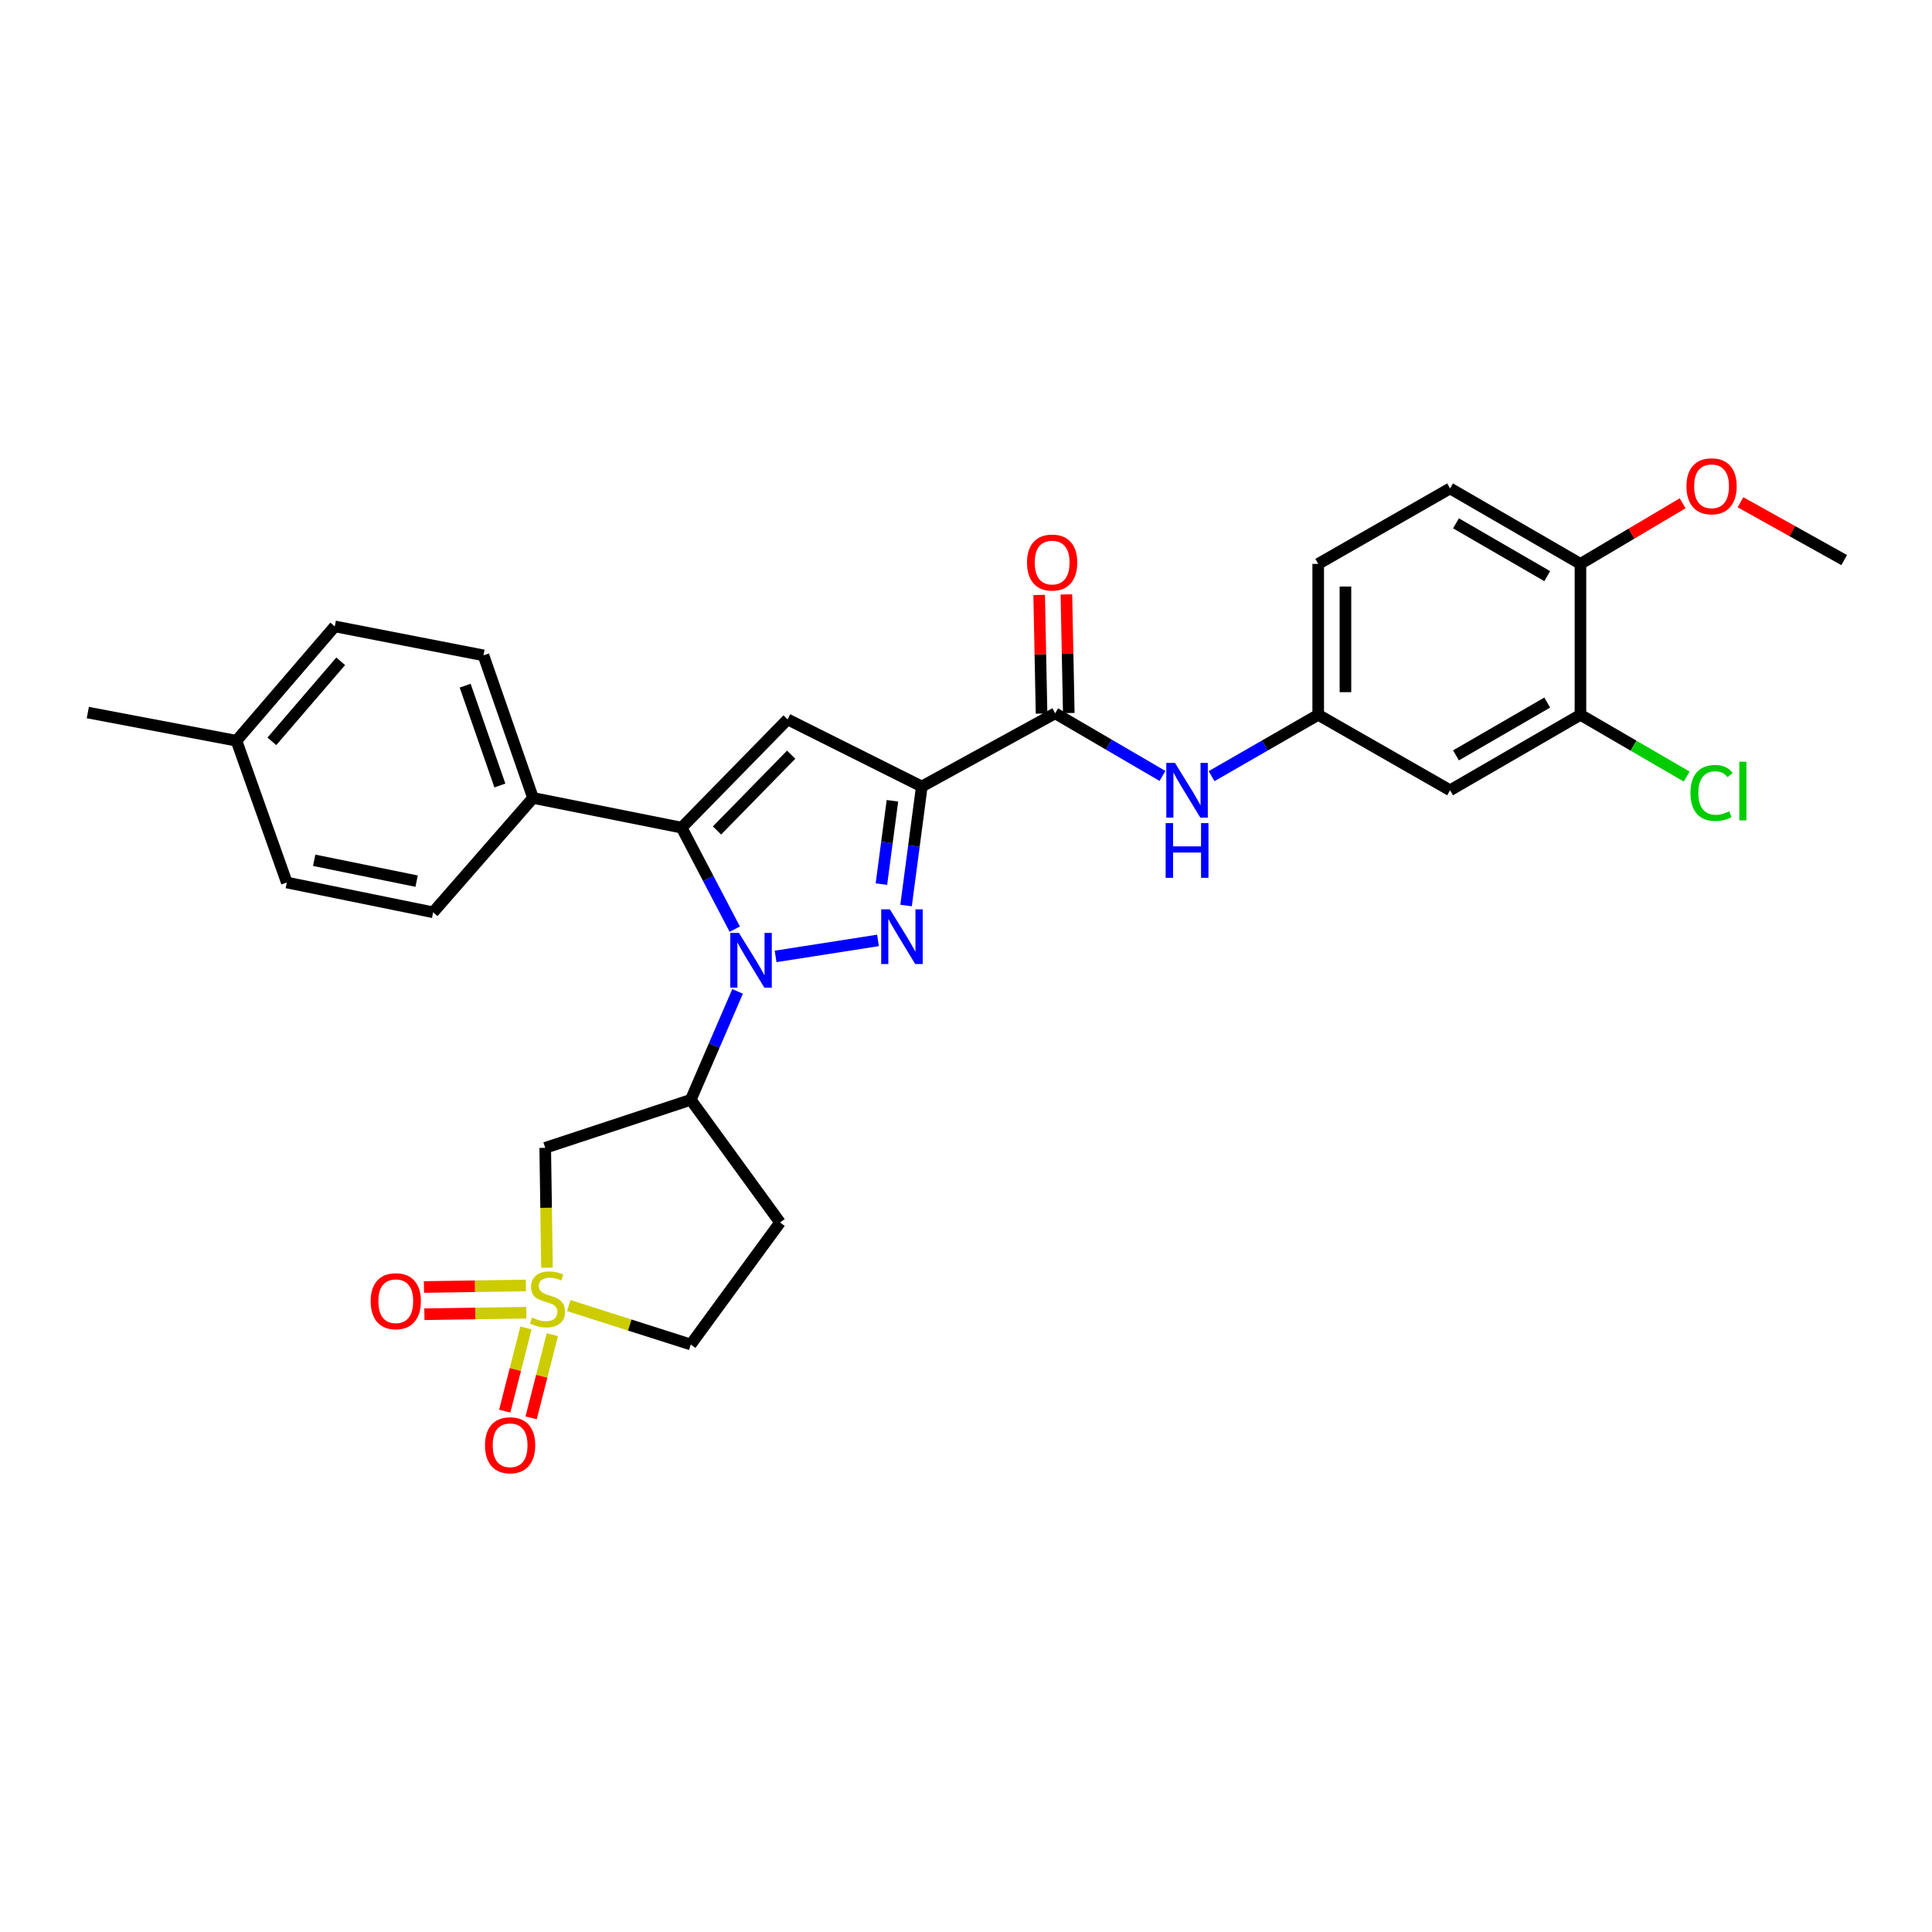 <?xml version='1.0' encoding='iso-8859-1'?>
<svg version='1.1' baseProfile='full'
              xmlns='http://www.w3.org/2000/svg'
                      xmlns:rdkit='http://www.rdkit.org/xml'
                      xmlns:xlink='http://www.w3.org/1999/xlink'
                  xml:space='preserve'
width='1000px' height='1000px' viewBox='0 0 1000 1000'>
<!-- END OF HEADER -->
<rect style='opacity:1.0;fill:#FFFFFF;stroke:none' width='1000' height='1000' x='0' y='0'> </rect>
<path class='bond-0' d='M 401.456,495.039 L 454.456,486.753' style='fill:none;fill-rule:evenodd;stroke:#0000FF;stroke-width:6px;stroke-linecap:butt;stroke-linejoin:miter;stroke-opacity:1' />
<path class='bond-3' d='M 380.316,480.931 L 366.57,454.662' style='fill:none;fill-rule:evenodd;stroke:#0000FF;stroke-width:6px;stroke-linecap:butt;stroke-linejoin:miter;stroke-opacity:1' />
<path class='bond-3' d='M 366.57,454.662 L 352.824,428.394' style='fill:none;fill-rule:evenodd;stroke:#000000;stroke-width:6px;stroke-linecap:butt;stroke-linejoin:miter;stroke-opacity:1' />
<path class='bond-5' d='M 381.774,513.154 L 369.657,541.209' style='fill:none;fill-rule:evenodd;stroke:#0000FF;stroke-width:6px;stroke-linecap:butt;stroke-linejoin:miter;stroke-opacity:1' />
<path class='bond-5' d='M 369.657,541.209 L 357.54,569.264' style='fill:none;fill-rule:evenodd;stroke:#000000;stroke-width:6px;stroke-linecap:butt;stroke-linejoin:miter;stroke-opacity:1' />
<path class='bond-1' d='M 468.98,468.695 L 473.05,437.891' style='fill:none;fill-rule:evenodd;stroke:#0000FF;stroke-width:6px;stroke-linecap:butt;stroke-linejoin:miter;stroke-opacity:1' />
<path class='bond-1' d='M 473.05,437.891 L 477.12,407.088' style='fill:none;fill-rule:evenodd;stroke:#000000;stroke-width:6px;stroke-linecap:butt;stroke-linejoin:miter;stroke-opacity:1' />
<path class='bond-1' d='M 456.223,457.607 L 459.072,436.045' style='fill:none;fill-rule:evenodd;stroke:#0000FF;stroke-width:6px;stroke-linecap:butt;stroke-linejoin:miter;stroke-opacity:1' />
<path class='bond-1' d='M 459.072,436.045 L 461.921,414.482' style='fill:none;fill-rule:evenodd;stroke:#000000;stroke-width:6px;stroke-linecap:butt;stroke-linejoin:miter;stroke-opacity:1' />
<path class='bond-6' d='M 477.12,407.088 L 546.152,369.207' style='fill:none;fill-rule:evenodd;stroke:#000000;stroke-width:6px;stroke-linecap:butt;stroke-linejoin:miter;stroke-opacity:1' />
<path class='bond-30' d='M 477.12,407.088 L 407.656,372.356' style='fill:none;fill-rule:evenodd;stroke:#000000;stroke-width:6px;stroke-linecap:butt;stroke-linejoin:miter;stroke-opacity:1' />
<path class='bond-2' d='M 283.128,656.172 L 282.665,625.145' style='fill:none;fill-rule:evenodd;stroke:#CCCC00;stroke-width:6px;stroke-linecap:butt;stroke-linejoin:miter;stroke-opacity:1' />
<path class='bond-2' d='M 282.665,625.145 L 282.201,594.118' style='fill:none;fill-rule:evenodd;stroke:#000000;stroke-width:6px;stroke-linecap:butt;stroke-linejoin:miter;stroke-opacity:1' />
<path class='bond-12' d='M 272.22,665.361 L 245.83,665.756' style='fill:none;fill-rule:evenodd;stroke:#CCCC00;stroke-width:6px;stroke-linecap:butt;stroke-linejoin:miter;stroke-opacity:1' />
<path class='bond-12' d='M 245.83,665.756 L 219.439,666.151' style='fill:none;fill-rule:evenodd;stroke:#FF0000;stroke-width:6px;stroke-linecap:butt;stroke-linejoin:miter;stroke-opacity:1' />
<path class='bond-12' d='M 272.431,679.459 L 246.04,679.854' style='fill:none;fill-rule:evenodd;stroke:#CCCC00;stroke-width:6px;stroke-linecap:butt;stroke-linejoin:miter;stroke-opacity:1' />
<path class='bond-12' d='M 246.04,679.854 L 219.65,680.249' style='fill:none;fill-rule:evenodd;stroke:#FF0000;stroke-width:6px;stroke-linecap:butt;stroke-linejoin:miter;stroke-opacity:1' />
<path class='bond-13' d='M 272.241,687.336 L 266.745,708.868' style='fill:none;fill-rule:evenodd;stroke:#CCCC00;stroke-width:6px;stroke-linecap:butt;stroke-linejoin:miter;stroke-opacity:1' />
<path class='bond-13' d='M 266.745,708.868 L 261.249,730.4' style='fill:none;fill-rule:evenodd;stroke:#FF0000;stroke-width:6px;stroke-linecap:butt;stroke-linejoin:miter;stroke-opacity:1' />
<path class='bond-13' d='M 285.902,690.823 L 280.406,712.355' style='fill:none;fill-rule:evenodd;stroke:#CCCC00;stroke-width:6px;stroke-linecap:butt;stroke-linejoin:miter;stroke-opacity:1' />
<path class='bond-13' d='M 280.406,712.355 L 274.91,733.887' style='fill:none;fill-rule:evenodd;stroke:#FF0000;stroke-width:6px;stroke-linecap:butt;stroke-linejoin:miter;stroke-opacity:1' />
<path class='bond-31' d='M 294.395,675.763 L 325.967,685.836' style='fill:none;fill-rule:evenodd;stroke:#CCCC00;stroke-width:6px;stroke-linecap:butt;stroke-linejoin:miter;stroke-opacity:1' />
<path class='bond-31' d='M 325.967,685.836 L 357.54,695.909' style='fill:none;fill-rule:evenodd;stroke:#000000;stroke-width:6px;stroke-linecap:butt;stroke-linejoin:miter;stroke-opacity:1' />
<path class='bond-4' d='M 352.824,428.394 L 407.656,372.356' style='fill:none;fill-rule:evenodd;stroke:#000000;stroke-width:6px;stroke-linecap:butt;stroke-linejoin:miter;stroke-opacity:1' />
<path class='bond-4' d='M 371.127,429.849 L 409.509,390.622' style='fill:none;fill-rule:evenodd;stroke:#000000;stroke-width:6px;stroke-linecap:butt;stroke-linejoin:miter;stroke-opacity:1' />
<path class='bond-9' d='M 352.824,428.394 L 275.896,413.01' style='fill:none;fill-rule:evenodd;stroke:#000000;stroke-width:6px;stroke-linecap:butt;stroke-linejoin:miter;stroke-opacity:1' />
<path class='bond-7' d='M 357.54,569.264 L 282.201,594.118' style='fill:none;fill-rule:evenodd;stroke:#000000;stroke-width:6px;stroke-linecap:butt;stroke-linejoin:miter;stroke-opacity:1' />
<path class='bond-14' d='M 357.54,569.264 L 403.739,632.766' style='fill:none;fill-rule:evenodd;stroke:#000000;stroke-width:6px;stroke-linecap:butt;stroke-linejoin:miter;stroke-opacity:1' />
<path class='bond-8' d='M 546.152,369.207 L 573.927,385.416' style='fill:none;fill-rule:evenodd;stroke:#000000;stroke-width:6px;stroke-linecap:butt;stroke-linejoin:miter;stroke-opacity:1' />
<path class='bond-8' d='M 573.927,385.416 L 601.702,401.625' style='fill:none;fill-rule:evenodd;stroke:#0000FF;stroke-width:6px;stroke-linecap:butt;stroke-linejoin:miter;stroke-opacity:1' />
<path class='bond-17' d='M 553.201,369.066 L 552.585,338.367' style='fill:none;fill-rule:evenodd;stroke:#000000;stroke-width:6px;stroke-linecap:butt;stroke-linejoin:miter;stroke-opacity:1' />
<path class='bond-17' d='M 552.585,338.367 L 551.969,307.667' style='fill:none;fill-rule:evenodd;stroke:#FF0000;stroke-width:6px;stroke-linecap:butt;stroke-linejoin:miter;stroke-opacity:1' />
<path class='bond-17' d='M 539.104,369.348 L 538.488,338.649' style='fill:none;fill-rule:evenodd;stroke:#000000;stroke-width:6px;stroke-linecap:butt;stroke-linejoin:miter;stroke-opacity:1' />
<path class='bond-17' d='M 538.488,338.649 L 537.873,307.95' style='fill:none;fill-rule:evenodd;stroke:#FF0000;stroke-width:6px;stroke-linecap:butt;stroke-linejoin:miter;stroke-opacity:1' />
<path class='bond-15' d='M 627.116,401.739 L 654.707,385.861' style='fill:none;fill-rule:evenodd;stroke:#0000FF;stroke-width:6px;stroke-linecap:butt;stroke-linejoin:miter;stroke-opacity:1' />
<path class='bond-15' d='M 654.707,385.861 L 682.299,369.982' style='fill:none;fill-rule:evenodd;stroke:#000000;stroke-width:6px;stroke-linecap:butt;stroke-linejoin:miter;stroke-opacity:1' />
<path class='bond-19' d='M 275.896,413.01 L 250.242,339.206' style='fill:none;fill-rule:evenodd;stroke:#000000;stroke-width:6px;stroke-linecap:butt;stroke-linejoin:miter;stroke-opacity:1' />
<path class='bond-19' d='M 258.73,406.568 L 240.772,354.906' style='fill:none;fill-rule:evenodd;stroke:#000000;stroke-width:6px;stroke-linecap:butt;stroke-linejoin:miter;stroke-opacity:1' />
<path class='bond-20' d='M 275.896,413.01 L 224.19,472.204' style='fill:none;fill-rule:evenodd;stroke:#000000;stroke-width:6px;stroke-linecap:butt;stroke-linejoin:miter;stroke-opacity:1' />
<path class='bond-10' d='M 818.038,369.982 L 750.557,409.046' style='fill:none;fill-rule:evenodd;stroke:#000000;stroke-width:6px;stroke-linecap:butt;stroke-linejoin:miter;stroke-opacity:1' />
<path class='bond-10' d='M 800.852,363.64 L 753.615,390.984' style='fill:none;fill-rule:evenodd;stroke:#000000;stroke-width:6px;stroke-linecap:butt;stroke-linejoin:miter;stroke-opacity:1' />
<path class='bond-22' d='M 818.038,369.982 L 845.53,385.968' style='fill:none;fill-rule:evenodd;stroke:#000000;stroke-width:6px;stroke-linecap:butt;stroke-linejoin:miter;stroke-opacity:1' />
<path class='bond-22' d='M 845.53,385.968 L 873.022,401.954' style='fill:none;fill-rule:evenodd;stroke:#00CC00;stroke-width:6px;stroke-linecap:butt;stroke-linejoin:miter;stroke-opacity:1' />
<path class='bond-33' d='M 818.038,369.982 L 818.038,291.871' style='fill:none;fill-rule:evenodd;stroke:#000000;stroke-width:6px;stroke-linecap:butt;stroke-linejoin:miter;stroke-opacity:1' />
<path class='bond-11' d='M 750.557,409.046 L 682.299,369.982' style='fill:none;fill-rule:evenodd;stroke:#000000;stroke-width:6px;stroke-linecap:butt;stroke-linejoin:miter;stroke-opacity:1' />
<path class='bond-16' d='M 403.739,632.766 L 357.54,695.909' style='fill:none;fill-rule:evenodd;stroke:#000000;stroke-width:6px;stroke-linecap:butt;stroke-linejoin:miter;stroke-opacity:1' />
<path class='bond-23' d='M 682.299,369.982 L 682.299,291.871' style='fill:none;fill-rule:evenodd;stroke:#000000;stroke-width:6px;stroke-linecap:butt;stroke-linejoin:miter;stroke-opacity:1' />
<path class='bond-23' d='M 696.399,358.266 L 696.399,303.588' style='fill:none;fill-rule:evenodd;stroke:#000000;stroke-width:6px;stroke-linecap:butt;stroke-linejoin:miter;stroke-opacity:1' />
<path class='bond-18' d='M 818.038,291.871 L 750.557,252.815' style='fill:none;fill-rule:evenodd;stroke:#000000;stroke-width:6px;stroke-linecap:butt;stroke-linejoin:miter;stroke-opacity:1' />
<path class='bond-18' d='M 800.854,298.216 L 753.616,270.877' style='fill:none;fill-rule:evenodd;stroke:#000000;stroke-width:6px;stroke-linecap:butt;stroke-linejoin:miter;stroke-opacity:1' />
<path class='bond-27' d='M 818.038,291.871 L 844.485,276.184' style='fill:none;fill-rule:evenodd;stroke:#000000;stroke-width:6px;stroke-linecap:butt;stroke-linejoin:miter;stroke-opacity:1' />
<path class='bond-27' d='M 844.485,276.184 L 870.932,260.498' style='fill:none;fill-rule:evenodd;stroke:#FF0000;stroke-width:6px;stroke-linecap:butt;stroke-linejoin:miter;stroke-opacity:1' />
<path class='bond-24' d='M 250.242,339.206 L 173.282,324.222' style='fill:none;fill-rule:evenodd;stroke:#000000;stroke-width:6px;stroke-linecap:butt;stroke-linejoin:miter;stroke-opacity:1' />
<path class='bond-25' d='M 224.19,472.204 L 148.452,456.789' style='fill:none;fill-rule:evenodd;stroke:#000000;stroke-width:6px;stroke-linecap:butt;stroke-linejoin:miter;stroke-opacity:1' />
<path class='bond-25' d='M 215.641,456.076 L 162.624,445.285' style='fill:none;fill-rule:evenodd;stroke:#000000;stroke-width:6px;stroke-linecap:butt;stroke-linejoin:miter;stroke-opacity:1' />
<path class='bond-21' d='M 750.557,252.815 L 682.299,291.871' style='fill:none;fill-rule:evenodd;stroke:#000000;stroke-width:6px;stroke-linecap:butt;stroke-linejoin:miter;stroke-opacity:1' />
<path class='bond-32' d='M 173.282,324.222 L 122.391,383.408' style='fill:none;fill-rule:evenodd;stroke:#000000;stroke-width:6px;stroke-linecap:butt;stroke-linejoin:miter;stroke-opacity:1' />
<path class='bond-32' d='M 176.34,342.292 L 140.716,383.723' style='fill:none;fill-rule:evenodd;stroke:#000000;stroke-width:6px;stroke-linecap:butt;stroke-linejoin:miter;stroke-opacity:1' />
<path class='bond-26' d='M 148.452,456.789 L 122.391,383.408' style='fill:none;fill-rule:evenodd;stroke:#000000;stroke-width:6px;stroke-linecap:butt;stroke-linejoin:miter;stroke-opacity:1' />
<path class='bond-28' d='M 122.391,383.408 L 45.455,368.823' style='fill:none;fill-rule:evenodd;stroke:#000000;stroke-width:6px;stroke-linecap:butt;stroke-linejoin:miter;stroke-opacity:1' />
<path class='bond-29' d='M 900.869,259.963 L 927.707,274.93' style='fill:none;fill-rule:evenodd;stroke:#FF0000;stroke-width:6px;stroke-linecap:butt;stroke-linejoin:miter;stroke-opacity:1' />
<path class='bond-29' d='M 927.707,274.93 L 954.545,289.897' style='fill:none;fill-rule:evenodd;stroke:#000000;stroke-width:6px;stroke-linecap:butt;stroke-linejoin:miter;stroke-opacity:1' />
<path  class='atom-0' d='M 382.479 482.867
L 391.759 497.867
Q 392.679 499.347, 394.159 502.027
Q 395.639 504.707, 395.719 504.867
L 395.719 482.867
L 399.479 482.867
L 399.479 511.187
L 395.599 511.187
L 385.639 494.787
Q 384.479 492.867, 383.239 490.667
Q 382.039 488.467, 381.679 487.787
L 381.679 511.187
L 377.999 511.187
L 377.999 482.867
L 382.479 482.867
' fill='#0000FF'/>
<path  class='atom-1' d='M 460.59 470.655
L 469.87 485.655
Q 470.79 487.135, 472.27 489.815
Q 473.75 492.495, 473.83 492.655
L 473.83 470.655
L 477.59 470.655
L 477.59 498.975
L 473.71 498.975
L 463.75 482.575
Q 462.59 480.655, 461.35 478.455
Q 460.15 476.255, 459.79 475.575
L 459.79 498.975
L 456.11 498.975
L 456.11 470.655
L 460.59 470.655
' fill='#0000FF'/>
<path  class='atom-3' d='M 275.369 681.965
Q 275.689 682.085, 277.009 682.645
Q 278.329 683.205, 279.769 683.565
Q 281.249 683.885, 282.689 683.885
Q 285.369 683.885, 286.929 682.605
Q 288.489 681.285, 288.489 679.005
Q 288.489 677.445, 287.689 676.485
Q 286.929 675.525, 285.729 675.005
Q 284.529 674.485, 282.529 673.885
Q 280.009 673.125, 278.489 672.405
Q 277.009 671.685, 275.929 670.165
Q 274.889 668.645, 274.889 666.085
Q 274.889 662.525, 277.289 660.325
Q 279.729 658.125, 284.529 658.125
Q 287.809 658.125, 291.529 659.685
L 290.609 662.765
Q 287.209 661.365, 284.649 661.365
Q 281.889 661.365, 280.369 662.525
Q 278.849 663.645, 278.889 665.605
Q 278.889 667.125, 279.649 668.045
Q 280.449 668.965, 281.569 669.485
Q 282.729 670.005, 284.649 670.605
Q 287.209 671.405, 288.729 672.205
Q 290.249 673.005, 291.329 674.645
Q 292.449 676.245, 292.449 679.005
Q 292.449 682.925, 289.809 685.045
Q 287.209 687.125, 282.849 687.125
Q 280.329 687.125, 278.409 686.565
Q 276.529 686.045, 274.289 685.125
L 275.369 681.965
' fill='#CCCC00'/>
<path  class='atom-9' d='M 608.158 394.886
L 617.438 409.886
Q 618.358 411.366, 619.838 414.046
Q 621.318 416.726, 621.398 416.886
L 621.398 394.886
L 625.158 394.886
L 625.158 423.206
L 621.278 423.206
L 611.318 406.806
Q 610.158 404.886, 608.918 402.686
Q 607.718 400.486, 607.358 399.806
L 607.358 423.206
L 603.678 423.206
L 603.678 394.886
L 608.158 394.886
' fill='#0000FF'/>
<path  class='atom-9' d='M 603.338 426.038
L 607.178 426.038
L 607.178 438.078
L 621.658 438.078
L 621.658 426.038
L 625.498 426.038
L 625.498 454.358
L 621.658 454.358
L 621.658 441.278
L 607.178 441.278
L 607.178 454.358
L 603.338 454.358
L 603.338 426.038
' fill='#0000FF'/>
<path  class='atom-13' d='M 191.858 673.5
Q 191.858 666.7, 195.218 662.9
Q 198.578 659.1, 204.858 659.1
Q 211.138 659.1, 214.498 662.9
Q 217.858 666.7, 217.858 673.5
Q 217.858 680.38, 214.458 684.3
Q 211.058 688.18, 204.858 688.18
Q 198.618 688.18, 195.218 684.3
Q 191.858 680.42, 191.858 673.5
M 204.858 684.98
Q 209.178 684.98, 211.498 682.1
Q 213.858 679.18, 213.858 673.5
Q 213.858 667.94, 211.498 665.14
Q 209.178 662.3, 204.858 662.3
Q 200.538 662.3, 198.178 665.1
Q 195.858 667.9, 195.858 673.5
Q 195.858 679.22, 198.178 682.1
Q 200.538 684.98, 204.858 684.98
' fill='#FF0000'/>
<path  class='atom-14' d='M 251.036 748.063
Q 251.036 741.263, 254.396 737.463
Q 257.756 733.663, 264.036 733.663
Q 270.316 733.663, 273.676 737.463
Q 277.036 741.263, 277.036 748.063
Q 277.036 754.943, 273.636 758.863
Q 270.236 762.743, 264.036 762.743
Q 257.796 762.743, 254.396 758.863
Q 251.036 754.983, 251.036 748.063
M 264.036 759.543
Q 268.356 759.543, 270.676 756.663
Q 273.036 753.743, 273.036 748.063
Q 273.036 742.503, 270.676 739.703
Q 268.356 736.863, 264.036 736.863
Q 259.716 736.863, 257.356 739.663
Q 255.036 742.463, 255.036 748.063
Q 255.036 753.783, 257.356 756.663
Q 259.716 759.543, 264.036 759.543
' fill='#FF0000'/>
<path  class='atom-18' d='M 531.586 291.176
Q 531.586 284.376, 534.946 280.576
Q 538.306 276.776, 544.586 276.776
Q 550.866 276.776, 554.226 280.576
Q 557.586 284.376, 557.586 291.176
Q 557.586 298.056, 554.186 301.976
Q 550.786 305.856, 544.586 305.856
Q 538.346 305.856, 534.946 301.976
Q 531.586 298.096, 531.586 291.176
M 544.586 302.656
Q 548.906 302.656, 551.226 299.776
Q 553.586 296.856, 553.586 291.176
Q 553.586 285.616, 551.226 282.816
Q 548.906 279.976, 544.586 279.976
Q 540.266 279.976, 537.906 282.776
Q 535.586 285.576, 535.586 291.176
Q 535.586 296.896, 537.906 299.776
Q 540.266 302.656, 544.586 302.656
' fill='#FF0000'/>
<path  class='atom-23' d='M 874.984 410.425
Q 874.984 403.385, 878.264 399.705
Q 881.584 395.985, 887.864 395.985
Q 893.704 395.985, 896.824 400.105
L 894.184 402.265
Q 891.904 399.265, 887.864 399.265
Q 883.584 399.265, 881.304 402.145
Q 879.064 404.985, 879.064 410.425
Q 879.064 416.025, 881.384 418.905
Q 883.744 421.785, 888.304 421.785
Q 891.424 421.785, 895.064 419.905
L 896.184 422.905
Q 894.704 423.865, 892.464 424.425
Q 890.224 424.985, 887.744 424.985
Q 881.584 424.985, 878.264 421.225
Q 874.984 417.465, 874.984 410.425
' fill='#00CC00'/>
<path  class='atom-23' d='M 900.264 394.265
L 903.944 394.265
L 903.944 424.625
L 900.264 424.625
L 900.264 394.265
' fill='#00CC00'/>
<path  class='atom-28' d='M 872.904 251.697
Q 872.904 244.897, 876.264 241.097
Q 879.624 237.297, 885.904 237.297
Q 892.184 237.297, 895.544 241.097
Q 898.904 244.897, 898.904 251.697
Q 898.904 258.577, 895.504 262.497
Q 892.104 266.377, 885.904 266.377
Q 879.664 266.377, 876.264 262.497
Q 872.904 258.617, 872.904 251.697
M 885.904 263.177
Q 890.224 263.177, 892.544 260.297
Q 894.904 257.377, 894.904 251.697
Q 894.904 246.137, 892.544 243.337
Q 890.224 240.497, 885.904 240.497
Q 881.584 240.497, 879.224 243.297
Q 876.904 246.097, 876.904 251.697
Q 876.904 257.417, 879.224 260.297
Q 881.584 263.177, 885.904 263.177
' fill='#FF0000'/>
</svg>

